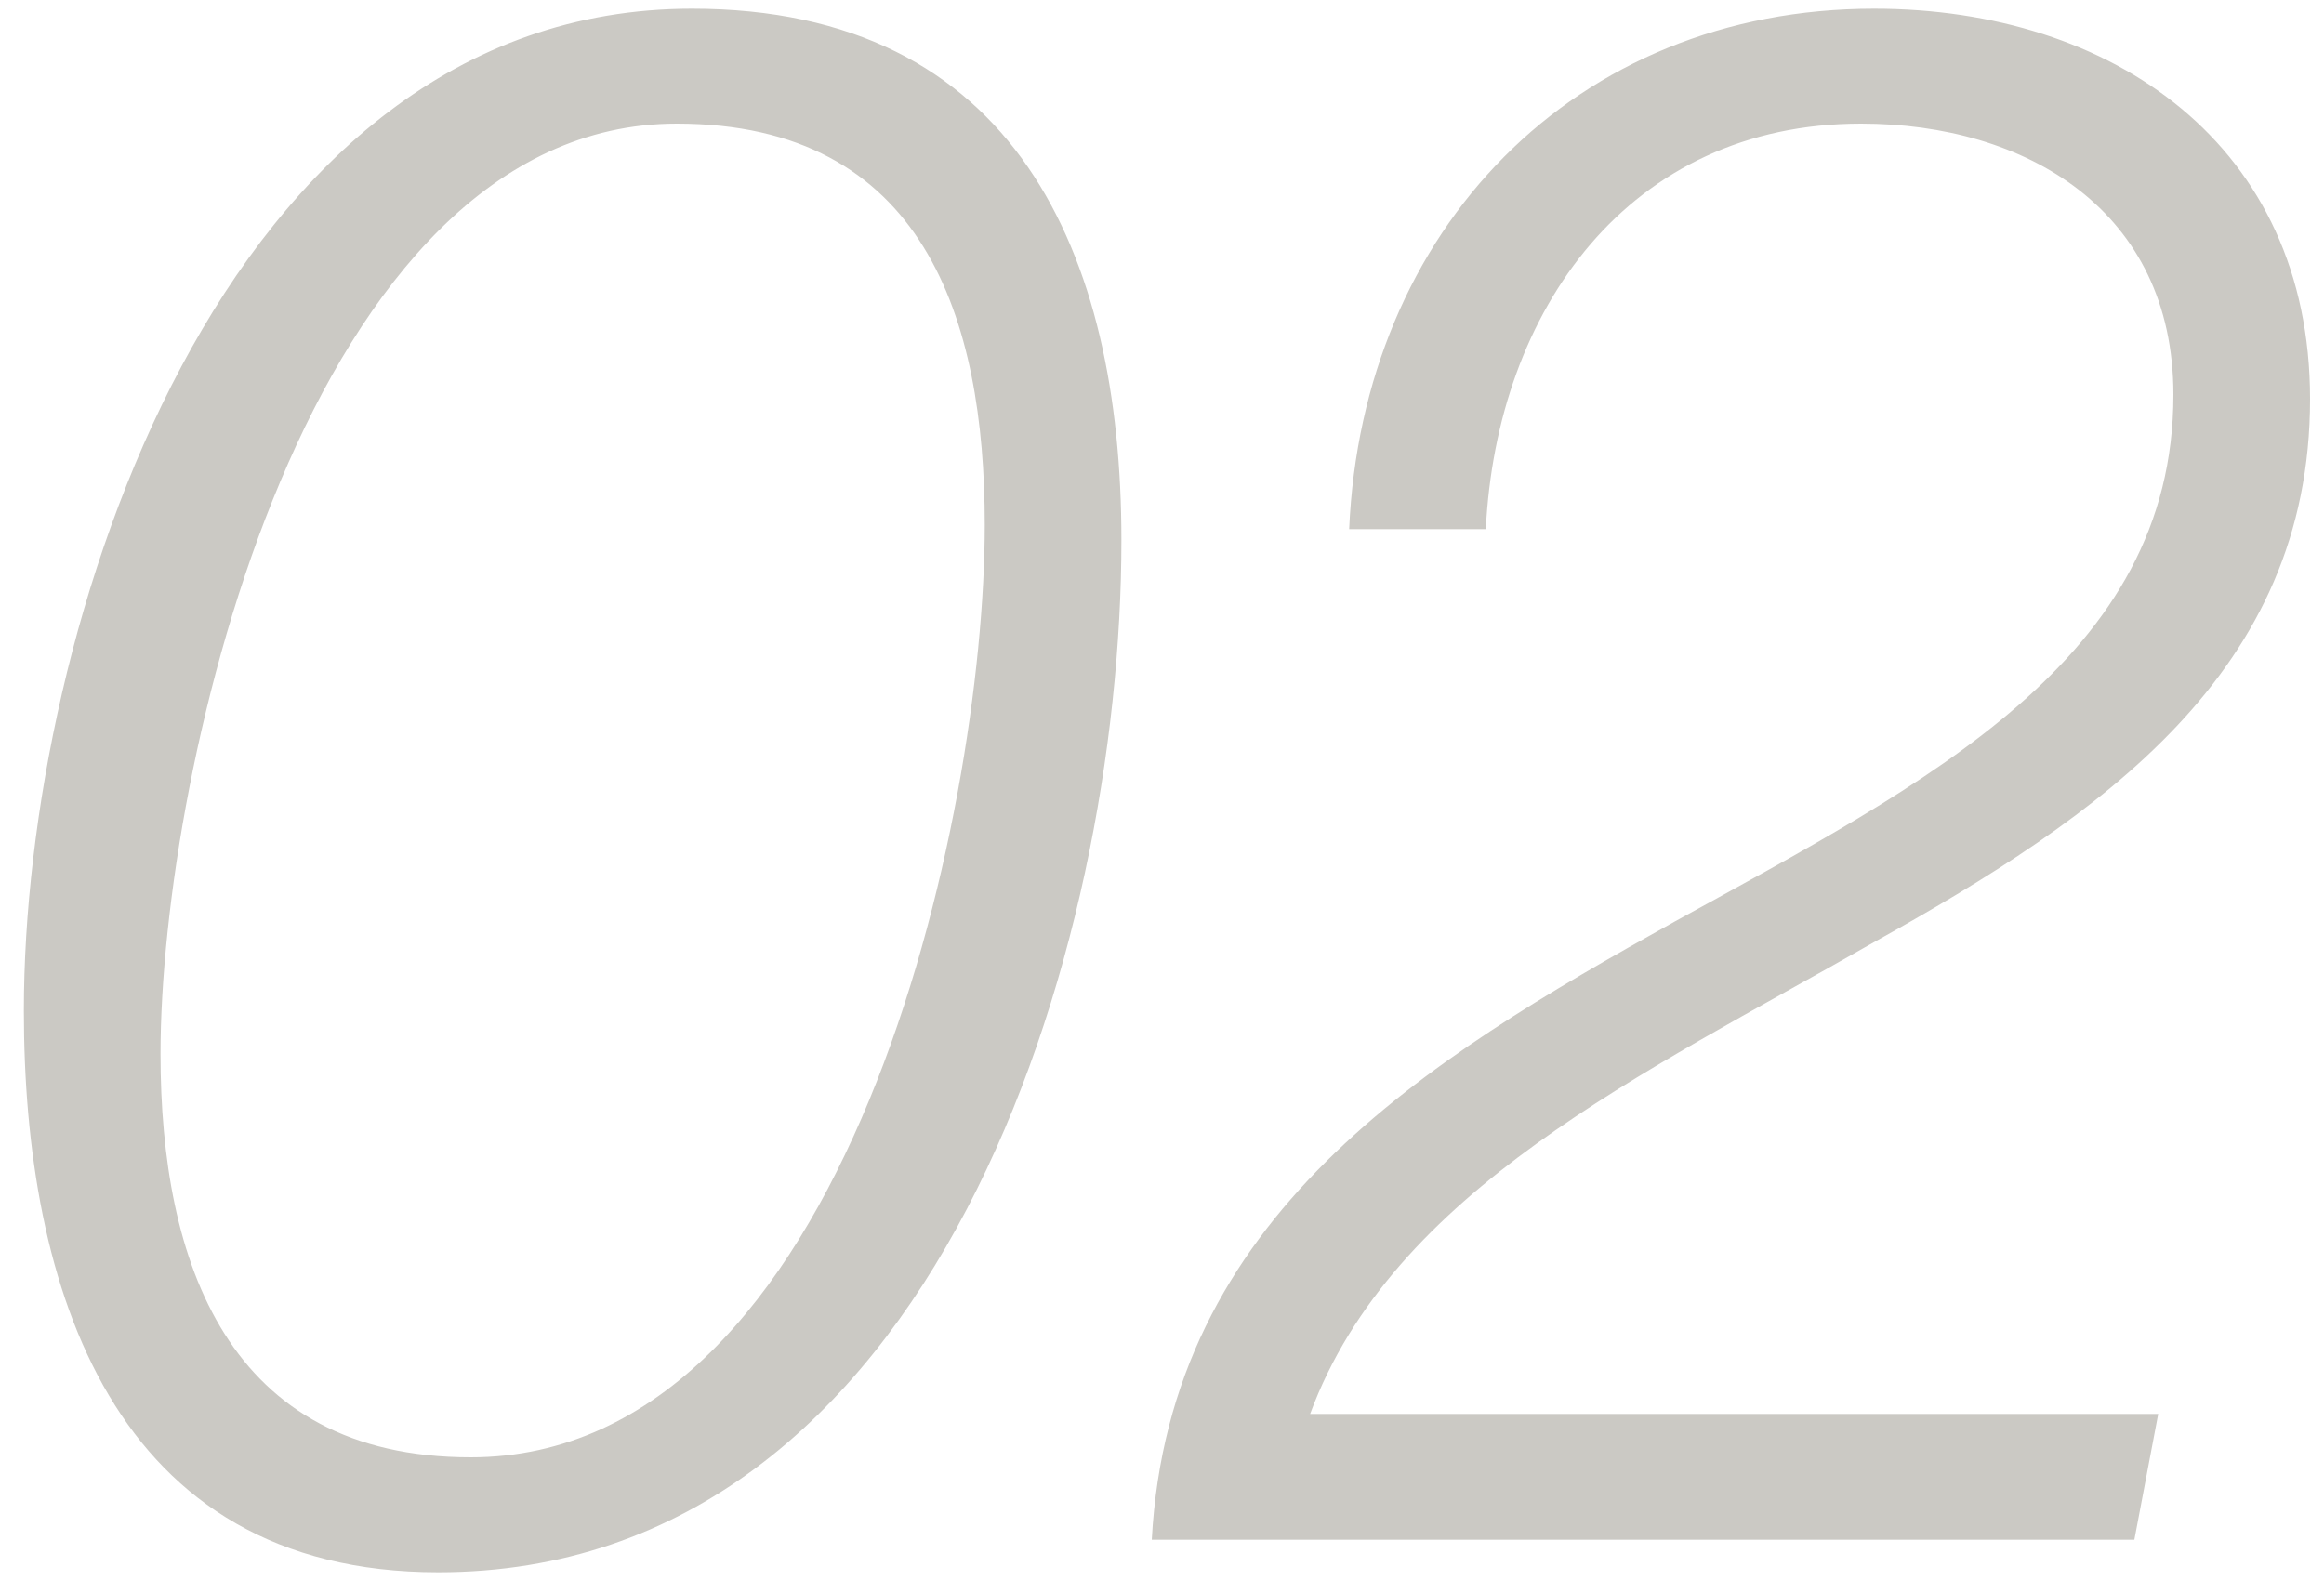 <svg xmlns="http://www.w3.org/2000/svg" id="_レイヤー_1" viewBox="0 0 150 102"><defs><style>.cls-1{fill:#cbc9c4}</style></defs><path d="M0 0h150v102H0z" style="fill:none"/><path d="M1.54 65.24C1.54 40.6 14.28.56 44.66.56c20.86 0 27.72 15.82 27.72 34.3 0 26.32-11.9 66.64-44.1 66.64-21 0-26.74-18.34-26.74-36.26ZM43.68 7.98c-23.8 0-33.32 41.58-33.32 60.06 0 13.44 4.34 26.04 20.02 26.04 24.36 0 33.18-41.44 33.18-60.2 0-13.3-3.92-25.9-19.88-25.9ZM87.08 34.16c.84-19.32 14.56-33.6 33.88-33.6 15.4 0 28.14 8.82 28.14 25.2 0 17.64-13.44 26.88-28.28 35.14-14.7 8.4-30.94 15.96-36.26 30.38h54.74l-1.54 8.12H74.34c1.12-20.86 17.64-30.94 33.74-39.9 16.24-8.96 32.2-16.94 32.2-34.02 0-11.9-9.52-17.5-20.16-17.5-14.98 0-23.52 12.04-24.22 26.18h-8.82Z" class="cls-1"/></svg>